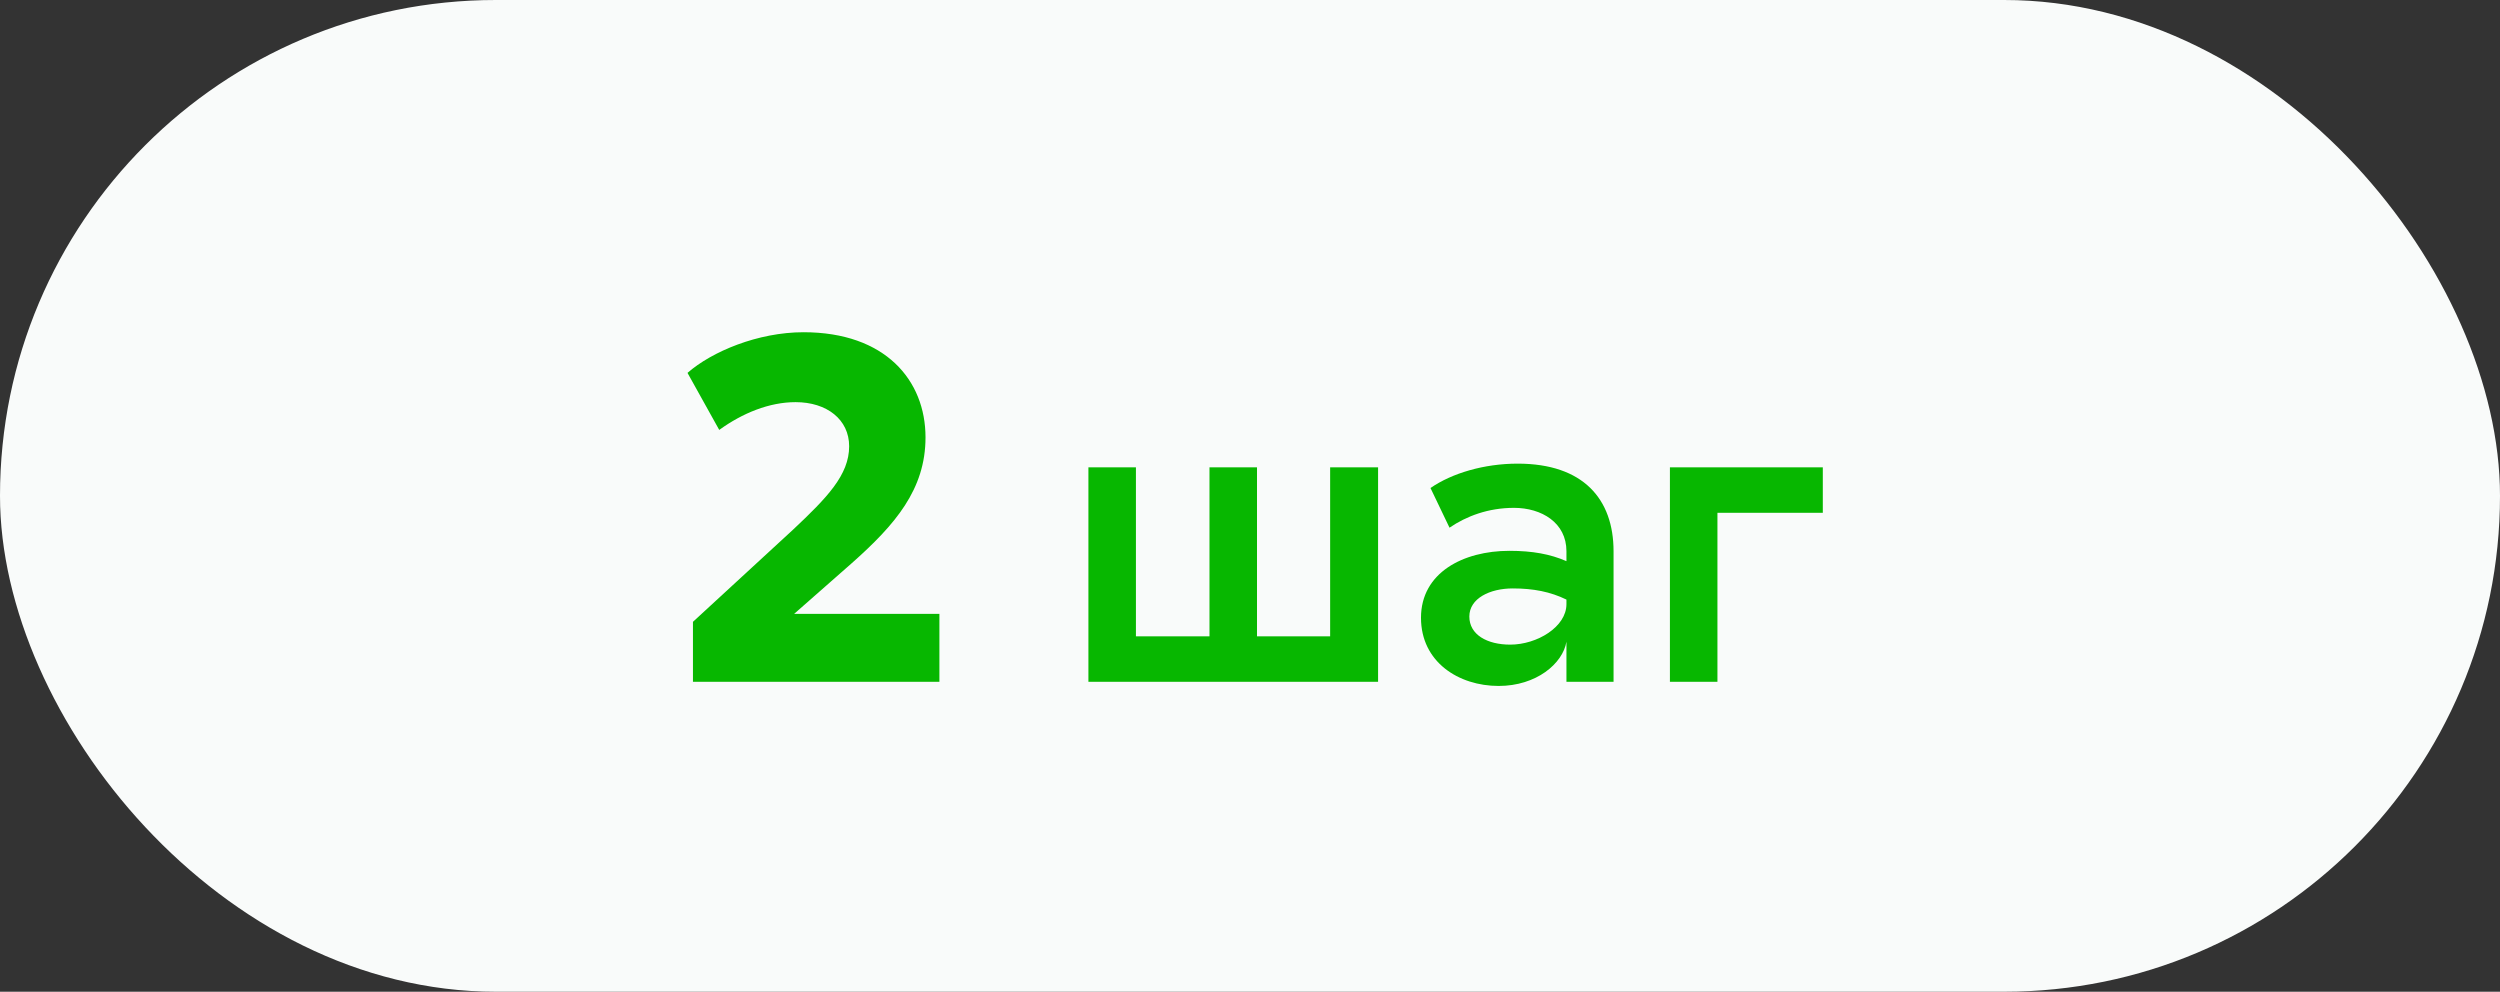 <svg width="121" height="48" viewBox="0 0 121 48" fill="none" xmlns="http://www.w3.org/2000/svg">
<rect x="0" y="0" width="121" height="48" fill="#333333" stroke="none"/>
<rect width="121" height="48" rx="24" fill="#F9FBFA"/>
<path d="M41.219 27.264L38.435 29.712H45.467V33H33.539V30.096L38.387 25.632C40.019 24.096 41.099 22.992 41.099 21.6C41.099 20.304 40.019 19.464 38.507 19.464C37.235 19.464 35.939 19.992 34.811 20.808L33.275 18.048C34.451 17.016 36.683 16.08 38.891 16.08C42.851 16.08 44.795 18.408 44.795 21.168C44.795 23.688 43.331 25.392 41.219 27.264Z" fill="#07B700"/>
<path d="M52.679 33V22.62H54.979V30.8H58.539V22.62H60.839V30.8H64.379V22.62H66.699V33H52.679ZM69.236 23.62C70.276 22.9 71.836 22.44 73.456 22.44C76.636 22.44 78.096 24.16 78.096 26.68V33H75.816V31.06C75.636 32.12 74.356 33.2 72.536 33.2C70.596 33.2 68.776 32.04 68.776 29.9C68.776 27.72 70.816 26.66 73.056 26.66C74.176 26.66 75.036 26.82 75.816 27.16V26.68C75.816 25.3 74.616 24.58 73.276 24.58C72.036 24.58 70.976 24.98 70.156 25.54L69.236 23.62ZM71.116 29.84C71.116 30.72 71.976 31.2 73.096 31.2C74.396 31.2 75.816 30.34 75.816 29.24V29.02C75.036 28.64 74.216 28.48 73.216 28.48C72.116 28.48 71.116 28.96 71.116 29.84ZM88.224 22.62V24.82H83.124V33H80.824V22.62H88.224Z" fill="#07B700"/>
</svg>
